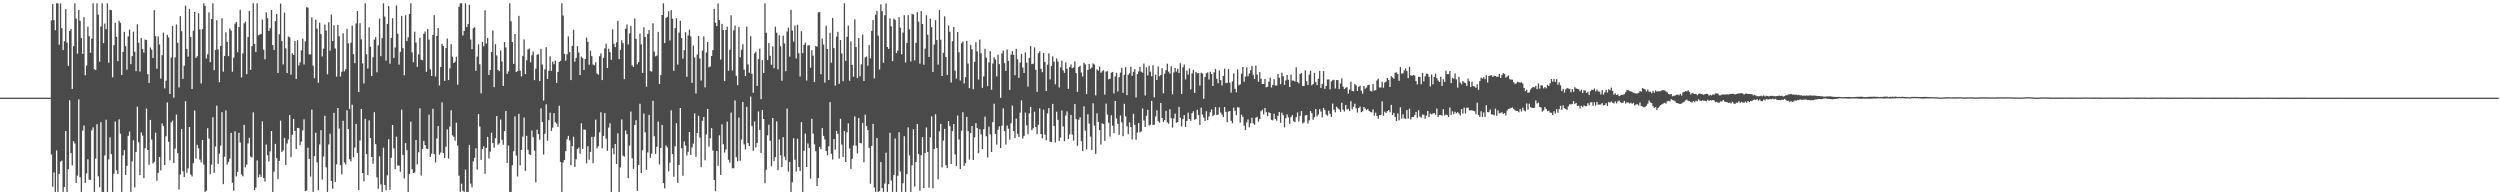 <?xml version="1.0" encoding="UTF-8"?>
<svg xmlns="http://www.w3.org/2000/svg" width="1920" height="150">
  <path d="M0 75.000h1v1.000H0zM1 75.000h1v1.000H1zM2 75.000h1v1.000H2zM3 75.000h1v1.000H3zM4 75.000h1v1.000H4zM5 75.000h1v1.000H5zM6 75.000h1v1.000H6zM7 75.000h1v1.000H7zM8 75.000h1v1.000H8zM9 75.000h1v1.000H9zM10 75.000h1v1.000H10zM11 75.000h1v1.000H11zM12 75.000h1v1.000H12zM13 75.000h1v1.000H13zM14 75.000h1v1.000H14zM15 75.000h1v1.000H15zM16 75.000h1v1.000H16zM17 75.000h1v1.000H17zM18 75.000h1v1.000H18zM19 75.000h1v1.000H19zM20 75.000h1v1.000H20zM21 75.000h1v1.000H21zM22 75.000h1v1.000H22zM23 75.000h1v1.000H23zM24 75.000h1v1.000H24zM25 75.000h1v1.000H25zM26 75.000h1v1.000H26zM27 75.000h1v1.000H27zM28 75.000h1v1.000H28zM29 75.000h1v1.000H29zM30 75.000h1v1.000H30zM31 75.000h1v1.000H31zM32 75.000h1v1.000H32zM33 75.000h1v1.000H33zM34 75.000h1v1.000H34zM35 75.000h1v1.000H35zM36 75.000h1v1.000H36zM37 75.000h1v1.000H37zM38 75.000h1v1.000H38zM39 15.641h1v103.050H39zM40 3.109h1v140.342H40zM41 15.392h1v117.065H41zM42 23.170h1v124.251H42zM43 2.579h1v112.908H43zM44 2.579h1v144.842H44zM45 34.287h1v99.260H45zM46 2.668h1v121.543H46zM47 21.646h1v101.689H47zM48 38.428h1v108.993H48zM49 31.626h1v111.919H49zM50 6.949h1v93.677H50zM51 32.667h1v114.754H51zM52 50.514h1v79.502H52zM53 23.750h1v53.263H53zM54 22.238h1v95.339H54zM55 68.279h1v58.731H55zM56 35.549h1v72.876H56zM57 2.579h1v107.622H57zM58 14.292h1v126.187H58zM59 41.222h1v93.675H59zM60 7.694h1v68.630H60zM61 15.965h1v120.153H61zM62 29.213h1v118.208H62zM63 41.322h1v58.983H63zM64 13.259h1v83.079H64zM65 57.787h1v82.714H65zM66 50.320h1v82.850H66zM67 20.507h1v101.835H67zM68 27.800h1v110.169H68zM69 40.517h1v97.663H69zM70 29.581h1v70.570H70zM71 2.579h1v95.263H71zM72 53.156h1v94.265H72zM73 53.830h1v67.946H73zM74 2.579h1v92.811H74zM75 11.303h1v124.098H75zM76 47.333h1v96.469H76zM77 20.320h1v73.535H77zM78 2.579h1v144.842H78zM79 33.090h1v114.330H79zM80 18.062h1v101.266H80zM81 22.357h1v69.578H81zM82 2.579h1v144.842H82zM83 48.159h1v74.282H83zM84 7.459h1v98.066H84zM85 7.820h1v110.564H85zM86 59.377h1v88.044H86zM87 34.684h1v98.632H87zM88 17.492h1v75.828H88zM89 28.289h1v102.535H89zM90 46.971h1v86.733H90zM91 15.930h1v75.711H91zM92 17.520h1v85.154H92zM93 57.567h1v89.854H93zM94 39.855h1v79.593H94zM95 24.431h1v90.925H95zM96 35.506h1v98.786H96zM97 53.523h1v73.882H97zM98 27.964h1v76.383H98zM99 22.784h1v78.231H99zM100 49.251h1v98.170H100zM101 43.108h1v80.823H101zM102 24.263h1v83.422H102zM103 39.690h1v104.308H103zM104 54.684h1v62.017H104zM105 18.708h1v63.220H105zM106 32.817h1v76.395H106zM107 54.972h1v79.578H107zM108 29.237h1v72.502H108zM109 37.594h1v66.536H109zM110 40.383h1v96.472H110zM111 30.369h1v83.462H111zM112 30.723h1v52.661H112zM113 56.973h1v58.230H113zM114 63.694h1v62.808H114zM115 36.424h1v55.683H115zM116 38.123h1v69.063H116zM117 44.486h1v81.117H117zM118 7.814h1v116.477H118zM119 27.815h1v74.072H119zM120 52.775h1v85.994H120zM121 28.018h1v104.736H121zM122 34.117h1v86.520H122zM123 60.364h1v70.492H123zM124 42.362h1v52.478H124zM125 25.019h1v71.817H125zM126 67.877h1v58.963H126zM127 61.957h1v42.715H127zM128 26.790h1v51.853H128zM129 28.783h1v80.095H129zM130 72.214h1v50.882H130zM131 44.172h1v49.759H131zM132 19.996h1v72.629H132zM133 75.025h1v50.149H133zM134 44.096h1v70.029H134zM135 18.850h1v69.099H135zM136 32.869h1v84.716H136zM137 67.152h1v78.427H137zM138 12.391h1v121.618H138zM139 23.967h1v75.057H139zM140 60.576h1v70.952H140zM141 50.509h1v85.450H141zM142 4.353h1v73.383H142zM143 37.589h1v95.125H143zM144 43.519h1v85.829H144zM145 6.859h1v90.688H145zM146 28.464h1v105.571H146zM147 68.363h1v67.179H147zM148 23.615h1v101.703H148zM149 9.133h1v75.757H149zM150 44.503h1v77.244H150zM151 43.167h1v68.113H151zM152 10.132h1v103.819H152zM153 22.644h1v99.924H153zM154 64.129h1v60.612H154zM155 22.384h1v85.153H155zM156 2.579h1v123.749H156zM157 4.509h1v142.911H157zM158 44.915h1v101.590H158zM159 41.708h1v56.759H159zM160 9.457h1v97.004H160zM161 47.771h1v86.019H161zM162 14.627h1v111.849H162zM163 2.579h1v87.498H163zM164 53.923h1v78.811H164zM165 38.462h1v74.067H165zM166 15.559h1v65.577H166zM167 37.923h1v87.875H167zM168 63.146h1v54.941H168zM169 35.360h1v76.480H169zM170 14.031h1v72.095H170zM171 55.087h1v86.303H171zM172 42.945h1v77.446H172zM173 24.849h1v59.920H173zM174 32.156h1v94.229H174zM175 43.135h1v81.250H175zM176 21.876h1v99.950H176zM177 23.447h1v78.632H177zM178 55.068h1v85.254H178zM179 44.239h1v102.204H179zM180 18.201h1v82.663H180zM181 16.860h1v118.603H181zM182 40.110h1v91.905H182zM183 20.757h1v81.308H183zM184 7.466h1v102.015H184zM185 59.443h1v74.607H185zM186 41.080h1v94.333H186zM187 17.942h1v77.932H187zM188 16.551h1v112.018H188zM189 56.998h1v69.402H189zM190 28.456h1v81.675H190zM191 8.326h1v97.529H191zM192 53.616h1v66.695H192zM193 35.491h1v85.460H193zM194 2.579h1v83.667H194zM195 33.719h1v112.235H195zM196 39.926h1v104.133H196zM197 2.579h1v120.585H197zM198 27.129h1v109.144H198zM199 26.609h1v107.413H199zM200 26.026h1v109.832H200zM201 15.078h1v78.171H201zM202 38.165h1v98.554H202zM203 45.571h1v93.904H203zM204 9.528h1v101.488H204zM205 13.973h1v105.277H205zM206 23.696h1v100.306H206zM207 21.628h1v94.658H207zM208 7.649h1v92.969H208zM209 34.665h1v112.756H209zM210 38.356h1v93.359H210zM211 16.219h1v94.272H211zM212 10.689h1v110.764H212zM213 55.994h1v81.620H213zM214 26.331h1v97.199H214zM215 2.752h1v89.896H215zM216 31.596h1v85.198H216zM217 49.439h1v66.072H217zM218 9.659h1v96.240H218zM219 37.102h1v89.590H219zM220 56.091h1v54.099H220zM221 28.065h1v79.039H221zM222 28.588h1v59.764H222zM223 57.360h1v63.317H223zM224 40.948h1v62.462H224zM225 42.216h1v49.069H225zM226 31.376h1v69.201H226zM227 60.600h1v53.857H227zM228 30.887h1v67.319H228zM229 50.314h1v48.105H229zM230 47.901h1v63.616H230zM231 38.633h1v70.054H231zM232 29.690h1v70.441H232zM233 49.502h1v42.203H233zM234 31.814h1v114.891H234zM235 5.533h1v140.713H235zM236 5.871h1v107.578H236zM237 41.805h1v80.220H237zM238 41.718h1v93.891H238zM239 13.314h1v70.885H239zM240 50.411h1v97.010H240zM241 60.045h1v59.845H241zM242 15.111h1v86.820H242zM243 21.968h1v102.722H243zM244 63.593h1v82.541H244zM245 17.470h1v93.455H245zM246 26.151h1v73.844H246zM247 43.310h1v94.634H247zM248 37.389h1v82.782H248zM249 18.826h1v70.063H249zM250 23.458h1v105.055H250zM251 57.104h1v90.317H251zM252 17.081h1v93.872H252zM253 38.932h1v63.740H253zM254 11.182h1v127.737H254zM255 31.557h1v113.408H255zM256 19.406h1v67.222H256zM257 37.238h1v102.502H257zM258 58.831h1v67.403H258zM259 19.100h1v63.853H259zM260 27.857h1v70.847H260zM261 58.799h1v68.043H261zM262 55.084h1v78.831H262zM263 25.578h1v67.178H263zM264 54.855h1v69.910H264zM265 53.140h1v73.160H265zM266 22.183h1v62.524H266zM267 33.295h1v65.837H267zM268 83.677h1v38.660H268zM269 32.767h1v91.192H269zM270 19.600h1v60.805H270zM271 41.651h1v79.167H271zM272 48.482h1v64.884H272zM273 18.040h1v77.091H273zM274 8.450h1v108.985H274zM275 70.701h1v75.210H275zM276 17.822h1v90.033H276zM277 30.204h1v53.457H277zM278 48.663h1v84.211H278zM279 64.110h1v75.225H279zM280 2.579h1v88.680H280zM281 41.700h1v76.598H281zM282 52.635h1v81.873H282zM283 20.973h1v71.419H283zM284 35.901h1v70.093H284zM285 58.379h1v62.204H285zM286 43.972h1v81.778H286zM287 30.476h1v55.715H287zM288 28.509h1v82.181H288zM289 55.501h1v80.700H289zM290 34.821h1v110.141H290zM291 14.277h1v105.801H291zM292 43.153h1v98.431H292zM293 29.268h1v118.153H293zM294 2.579h1v110.889H294zM295 12.768h1v129.325H295zM296 46.586h1v99.575H296zM297 18.324h1v116.363H297zM298 4.729h1v102.174H298zM299 48.897h1v96.922H299zM300 29.139h1v92.074H300zM301 13.980h1v82.004H301zM302 44.476h1v69.546H302zM303 36.523h1v93.395H303zM304 4.199h1v100.743H304zM305 25.903h1v101.280H305zM306 49.647h1v77.517H306zM307 39.764h1v92.161H307zM308 12.179h1v71.984H308zM309 36.968h1v82.013H309zM310 57.814h1v79.256H310zM311 11.763h1v98.095H311zM312 31.573h1v83.824H312zM313 28.723h1v118.698H313zM314 10.776h1v122.798H314zM315 2.579h1v90.842H315zM316 40.247h1v89.740H316zM317 47.797h1v85.069H317zM318 24.297h1v108.158H318zM319 32.663h1v74.836H319zM320 51.313h1v74.965H320zM321 41.845h1v75.081H321zM322 28.980h1v54.175H322zM323 45.850h1v88.967H323zM324 46.301h1v68.065H324zM325 25.934h1v82.247H325zM326 24.199h1v87.203H326zM327 55.158h1v58.983H327zM328 22.236h1v92.203H328zM329 30.424h1v57.631H329zM330 53.194h1v67.358H330zM331 58.333h1v59.618H331zM332 26.793h1v56.757H332zM333 11.687h1v106.538H333zM334 58.763h1v65.999H334zM335 27.637h1v78.709H335zM336 21.583h1v75.220H336zM337 65.657h1v53.253H337zM338 51.423h1v65.725H338zM339 33.604h1v45.050H339zM340 35.373h1v82.249H340zM341 62.115h1v59.272H341zM342 36.911h1v75.744H342zM343 29.592h1v69.807H343zM344 61.516h1v60.346H344zM345 52.494h1v44.712H345zM346 33.978h1v50.715H346zM347 43.501h1v60.420H347zM348 48.384h1v56.660H348zM349 47.411h1v60.603H349zM350 43.564h1v50.643H350zM351 65.039h1v46.761H351zM352 5.275h1v129.617H352zM353 2.579h1v144.842H353zM354 2.579h1v138.477H354zM355 27.311h1v119.234H355zM356 23.750h1v123.671H356zM357 2.579h1v127.688H357zM358 20.831h1v126.590H358zM359 18.471h1v128.950H359zM360 3.663h1v107.634H360zM361 30.284h1v110.677H361zM362 37.791h1v106.077H362zM363 21.760h1v102.256H363zM364 20.838h1v100.358H364zM365 54.371h1v59.488H365zM366 43.424h1v86.852H366zM367 34.046h1v53.529H367zM368 49.381h1v47.859H368zM369 71.739h1v51.059H369zM370 32.152h1v82.305H370zM371 35.542h1v76.835H371zM372 7.828h1v125.614H372zM373 33.380h1v80.223H373zM374 29.109h1v76.027H374zM375 57.574h1v64.139H375zM376 53.724h1v62.826H376zM377 39.917h1v62.033H377zM378 23.388h1v86.508H378zM379 66.986h1v46.416H379zM380 33.946h1v72.209H380zM381 42.609h1v46.553H381zM382 53.732h1v57.437H382zM383 54.626h1v55.507H383zM384 38.707h1v53.072H384zM385 47.216h1v60.183H385zM386 66.055h1v45.170H386zM387 32.277h1v68.399H387zM388 36.514h1v48.772H388zM389 56.733h1v68.413H389zM390 54.839h1v56.943H390zM391 2.579h1v144.842H391zM392 16.341h1v131.080H392zM393 32.233h1v94.640H393zM394 49.033h1v67.161H394zM395 26.131h1v63.285H395zM396 55.318h1v64.145H396zM397 54.582h1v80.946H397zM398 12.197h1v75.238H398zM399 54.280h1v72.730H399zM400 58.665h1v56.508H400zM401 43.091h1v61.808H401zM402 30.313h1v59.929H402zM403 56.903h1v74.257H403zM404 46.285h1v58.066H404zM405 38.005h1v76.990H405zM406 37.268h1v81.257H406zM407 47.895h1v71.205H407zM408 42.454h1v57.744H408zM409 39.560h1v65.863H409zM410 61.538h1v54.182H410zM411 52.759h1v87.307H411zM412 41.983h1v57.599H412zM413 41.617h1v61.348H413zM414 62.209h1v45.098H414zM415 37.473h1v45.704H415zM416 49.588h1v44.048H416zM417 77.173h1v41.482H417zM418 53.315h1v49.406H418zM419 36.267h1v43.881H419zM420 60.658h1v47.435H420zM421 54.336h1v38.000H421zM422 43.265h1v43.254H422zM423 54.438h1v46.082H423zM424 47.308h1v50.713H424zM425 49.371h1v37.514H425zM426 46.658h1v47.226H426zM427 63.716h1v31.146H427zM428 55.245h1v42.120H428zM429 47.626h1v33.582H429zM430 46.764h1v77.695H430zM431 2.579h1v144.842H431zM432 11.918h1v112.861H432zM433 41.377h1v81.555H433zM434 46.587h1v69.513H434zM435 41.677h1v65.251H435zM436 27.937h1v76.389H436zM437 40.033h1v67.851H437zM438 61.466h1v65.413H438zM439 35.213h1v77.003H439zM440 22.847h1v82.179H440zM441 47.397h1v80.832H441zM442 44.398h1v77.881H442zM443 35.406h1v79.086H443zM444 40.306h1v72.969H444zM445 57.674h1v60.389H445zM446 43.468h1v51.226H446zM447 44.681h1v69.669H447zM448 53.769h1v45.660H448zM449 45.320h1v54.302H449zM450 28.933h1v96.430H450zM451 32.107h1v80.192H451zM452 49.735h1v72.824H452zM453 38.908h1v77.753H453zM454 43.185h1v61.945H454zM455 49.591h1v75.795H455zM456 50.286h1v54.665H456zM457 47.883h1v44.032H457zM458 56.388h1v57.594H458zM459 57.371h1v54.951H459zM460 43.210h1v58.457H460zM461 41.026h1v45.182H461zM462 61.502h1v52.354H462zM463 44.374h1v59.981H463zM464 37.182h1v49.708H464zM465 33.483h1v72.968H465zM466 52.273h1v63.543H466zM467 37.392h1v60.631H467zM468 39.989h1v54.665H468zM469 45.940h1v101.481H469zM470 22.585h1v91.222H470zM471 33.594h1v84.928H471zM472 36.212h1v74.357H472zM473 32.498h1v93.444H473zM474 16.017h1v86.406H474zM475 45.361h1v102.060H475zM476 38.279h1v90.284H476zM477 30.949h1v60.779H477zM478 33.202h1v86.367H478zM479 60.792h1v59.564H479zM480 22.145h1v78.048H480zM481 18.798h1v84.193H481zM482 34.161h1v102.698H482zM483 25.653h1v86.160H483zM484 19.837h1v65.888H484zM485 50.223h1v71.344H485zM486 51.477h1v78.265H486zM487 14.161h1v81.847H487zM488 29.787h1v62.507H488zM489 49.394h1v97.217H489zM490 47.630h1v79.138H490zM491 25.793h1v53.870H491zM492 34.078h1v98.880H492zM493 56.036h1v59.298H493zM494 20.970h1v66.244H494zM495 28.343h1v73.286H495zM496 66.593h1v63.874H496zM497 26.076h1v90.979H497zM498 23.036h1v65.184H498zM499 54.642h1v66.479H499zM500 55.011h1v62.901H500zM501 17.869h1v59.564H501zM502 39.569h1v65.089H502zM503 43.242h1v75.086H503zM504 42.682h1v69.993H504zM505 24.469h1v68.844H505zM506 64.474h1v61.842H506zM507 57.631h1v55.990H507zM508 11.536h1v84.420H508zM509 2.579h1v138.023H509zM510 33.099h1v111.594H510zM511 13.748h1v97.963H511zM512 12.943h1v100.304H512zM513 8.582h1v123.042H513zM514 31.081h1v93.859H514zM515 7.833h1v76.910H515zM516 14.366h1v103.939H516zM517 54.395h1v81.406H517zM518 21.628h1v90.728H518zM519 13.993h1v80.556H519zM520 49.613h1v90.756H520zM521 25.038h1v101.722H521zM522 16.011h1v66.934H522zM523 29.160h1v84.723H523zM524 45.036h1v89.896H524zM525 38.573h1v70.038H525zM526 24.705h1v87.115H526zM527 59.004h1v60.393H527zM528 27.219h1v89.355H528zM529 22.732h1v78.622H529zM530 27.906h1v91.156H530zM531 63.622h1v49.632H531zM532 35.067h1v75.231H532zM533 44.150h1v42.928H533zM534 71.842h1v48.590H534zM535 41.879h1v60.339H535zM536 27.628h1v61.300H536zM537 44.949h1v60.761H537zM538 61.876h1v66.490H538zM539 38.794h1v54.004H539zM540 27.965h1v61.830H540zM541 67.047h1v56.030H541zM542 40.257h1v63.004H542zM543 32.262h1v51.420H543zM544 51.651h1v61.001H544zM545 51.031h1v55.182H545zM546 43.024h1v55.414H546zM547 38.511h1v77.133H547zM548 6.781h1v131.416H548zM549 17.462h1v129.383H549zM550 20.089h1v95.875H550zM551 2.648h1v124.682H551zM552 15.436h1v88.490H552zM553 45.757h1v88.600H553zM554 18.323h1v77.172H554zM555 23.020h1v87.721H555zM556 62.323h1v54.869H556zM557 22.998h1v91.771H557zM558 20.496h1v72.917H558zM559 54.377h1v68.355H559zM560 38.178h1v86.715H560zM561 11.723h1v74.730H561zM562 54.119h1v75.154H562zM563 23.363h1v105.854H563zM564 19.676h1v57.428H564zM565 58.190h1v62.530H565zM566 65.361h1v58.552H566zM567 20.802h1v69.526H567zM568 44.040h1v79.452H568zM569 38.189h1v69.054H569zM570 34.016h1v44.307H570zM571 53.568h1v57.308H571zM572 58.435h1v56.288H572zM573 20.433h1v61.580H573zM574 49.448h1v60.443H574zM575 55.874h1v56.272H575zM576 27.791h1v46.394H576zM577 56.694h1v40.189H577zM578 71.198h1v44.613H578zM579 41.014h1v52.304H579zM580 39.704h1v73.561H580zM581 65.986h1v43.794H581zM582 45.402h1v40.217H582zM583 37.392h1v62.325H583zM584 76.127h1v41.416H584zM585 46.248h1v38.300H585zM586 56.038h1v35.376H586zM587 2.579h1v138.107H587zM588 25.139h1v105.209H588zM589 46.082h1v57.857H589zM590 32.968h1v62.756H590zM591 42.840h1v65.315H591zM592 49.766h1v77.903H592zM593 35.693h1v54.954H593zM594 52.306h1v71.530H594zM595 20.503h1v100.157H595zM596 25.075h1v68.137H596zM597 53.261h1v77.446H597zM598 27.163h1v79.888H598zM599 35.520h1v83.698H599zM600 62.015h1v66.400H600zM601 27.426h1v77.889H601zM602 33.374h1v86.905H602zM603 54.754h1v68.342H603zM604 24.215h1v59.141H604zM605 21.195h1v110.670H605zM606 43.463h1v80.890H606zM607 7.522h1v139.899H607zM608 23.527h1v116.453H608zM609 31.980h1v74.205H609zM610 19.595h1v103.087H610zM611 44.876h1v86.965H611zM612 18.937h1v87.543H612zM613 40.929h1v87.383H613zM614 58.778h1v72.537H614zM615 23.896h1v69.885H615zM616 40.840h1v106.581H616zM617 34.459h1v81.345H617zM618 32.706h1v69.893H618zM619 61.861h1v66.409H619zM620 34.962h1v75.280H620zM621 34.714h1v79.014H621zM622 52.043h1v85.108H622zM623 38.534h1v52.689H623zM624 42.736h1v59.895H624zM625 63.040h1v47.838H625zM626 35.321h1v80.795H626zM627 35.827h1v107.026H627zM628 9.470h1v127.359H628zM629 9.265h1v103.590H629zM630 57.032h1v57.566H630zM631 29.593h1v68.742H631zM632 34.248h1v70.087H632zM633 63.434h1v43.718H633zM634 19.723h1v96.309H634zM635 37.616h1v81.603H635zM636 61.421h1v51.033H636zM637 25.120h1v53.327H637zM638 48.126h1v69.973H638zM639 13.701h1v108.804H639zM640 36.958h1v69.796H640zM641 65.751h1v49.197H641zM642 28.146h1v72.393H642zM643 24.440h1v78.310H643zM644 64.367h1v57.389H644zM645 30.680h1v60.576H645zM646 41.079h1v69.995H646zM647 62.337h1v58.244H647zM648 2.579h1v97.959H648zM649 46.721h1v77.690H649zM650 28.255h1v73.298H650zM651 19.652h1v75.114H651zM652 61.995h1v52.007H652zM653 31.813h1v97.934H653zM654 49.781h1v72.054H654zM655 58.933h1v52.823H655zM656 14.891h1v74.479H656zM657 36.135h1v75.791H657zM658 59.954h1v57.906H658zM659 29.161h1v61.503H659zM660 58.560h1v51.327H660zM661 49.392h1v60.698H661zM662 26.518h1v67.823H662zM663 62.202h1v62.392H663zM664 44.155h1v43.910H664zM665 43.383h1v53.351H665zM666 50.443h1v49.456H666zM667 34.679h1v78.912H667zM668 44.820h1v96.283H668zM669 23.718h1v88.350H669zM670 15.364h1v79.749H670zM671 60.199h1v83.826H671zM672 11.382h1v136.039H672zM673 8.324h1v97.615H673zM674 27.414h1v120.007H674zM675 53.421h1v93.359H675zM676 3.378h1v120.991H676zM677 8.607h1v135.862H677zM678 48.197h1v99.224H678zM679 11.798h1v129.188H679zM680 2.682h1v114.569H680zM681 36.107h1v111.314H681zM682 37.532h1v103.878H682zM683 14.095h1v87.889H683zM684 20.231h1v118.411H684zM685 46.937h1v100.484H685zM686 14.274h1v120.182H686zM687 15.247h1v91.090H687zM688 40.784h1v106.637H688zM689 38.894h1v96.134H689zM690 13.189h1v88.394H690zM691 21.302h1v110.445H691zM692 41.705h1v105.716H692zM693 25.029h1v115.708H693zM694 11.676h1v92.916H694zM695 48.036h1v99.385H695zM696 33.047h1v100.697H696zM697 11.643h1v86.141H697zM698 22.519h1v96.865H698zM699 47.186h1v100.235H699zM700 10.607h1v116.363H700zM701 11.099h1v88.080H701zM702 46.381h1v96.942H702zM703 32.917h1v91.472H703zM704 9.361h1v85.914H704zM705 16.647h1v101.551H705zM706 48.904h1v97.579H706zM707 8.509h1v110.703H707zM708 18.415h1v86.875H708zM709 49.716h1v94.636H709zM710 37.308h1v80.235H710zM711 11.713h1v86.163H711zM712 26.686h1v90.056H712zM713 43.729h1v100.413H713zM714 14.212h1v91.274H714zM715 20.871h1v68.485H715zM716 55.266h1v89.357H716zM717 34.210h1v80.186H717zM718 15.442h1v72.310H718zM719 30.749h1v82.916H719zM720 49.600h1v88.116H720zM721 7.723h1v93.119H721zM722 30.492h1v64.613H722zM723 58.362h1v70.264H723zM724 40.554h1v67.376H724zM725 12.558h1v86.377H725zM726 43.708h1v83.156H726zM727 57.557h1v71.572H727zM728 19.534h1v73.407H728zM729 24.373h1v72.588H729zM730 63.409h1v62.553H730zM731 31.639h1v69.077H731zM732 20.779h1v74.504H732zM733 54.204h1v64.358H733zM734 60.358h1v67.135H734zM735 24.591h1v64.121H735zM736 40.136h1v67.002H736zM737 61.816h1v67.993H737zM738 33.212h1v67.139H738zM739 31.889h1v54.281H739zM740 64.119h1v63.199H740zM741 59.214h1v66.058H741zM742 31.318h1v58.450H742zM743 48.808h1v51.945H743zM744 67.667h1v54.927H744zM745 34.407h1v67.843H745zM746 37.849h1v58.922H746zM747 68.549h1v54.353H747zM748 47.514h1v57.993H748zM749 32.404h1v62.227H749zM750 39.538h1v58.758H750zM751 61.091h1v56.561H751zM752 30.393h1v68.816H752zM753 40.833h1v62.403H753zM754 67.409h1v47.006H754zM755 58.670h1v40.572H755zM756 37.504h1v52.061H756zM757 44.364h1v60.291H757zM758 66.216h1v54.740H758zM759 47.980h1v49.306H759zM760 39.300h1v63.798H760zM761 68.905h1v47.830H761zM762 48.792h1v45.014H762zM763 43.911h1v35.774H763zM764 45.681h1v57.240H764zM765 58.692h1v52.397H765zM766 41.917h1v57.736H766zM767 49.258h1v47.820H767zM768 75.124h1v38.602H768zM769 41.034h1v55.544H769zM770 38.937h1v44.253H770zM771 48.469h1v52.253H771zM772 54.436h1v56.632H772zM773 38.002h1v58.358H773zM774 46.753h1v52.065H774zM775 69.020h1v38.226H775zM776 42.068h1v52.638H776zM777 39.261h1v41.835H777zM778 42.065h1v58.584H778zM779 57.741h1v48.363H779zM780 37.552h1v53.545H780zM781 45.525h1v57.223H781zM782 59.825h1v45.365H782zM783 48.085h1v38.438H783zM784 41.434h1v35.663H784zM785 51.887h1v54.513H785zM786 56.087h1v48.260H786zM787 40.261h1v46.204H787zM788 48.059h1v48.225H788zM789 66.521h1v36.558H789zM790 44.456h1v42.606H790zM791 35.376h1v46.748H791zM792 49.272h1v50.770H792zM793 48.909h1v49.580H793zM794 36.443h1v49.333H794zM795 53.582h1v44.077H795zM796 70.501h1v32.575H796zM797 40.889h1v54.884H797zM798 39.377h1v43.833H798zM799 52.819h1v50.096H799zM800 55.471h1v50.832H800zM801 40.648h1v43.557H801zM802 47.507h1v55.952H802zM803 69.863h1v37.856H803zM804 49.643h1v37.431H804zM805 41.010h1v42.018H805zM806 60.980h1v47.884H806zM807 50.617h1v58.434H807zM808 43.264h1v36.505H808zM809 47.350h1v49.378H809zM810 64.707h1v44.739H810zM811 44.902h1v40.917H811zM812 47.287h1v44.726H812zM813 67.252h1v40.952H813zM814 51.701h1v53.996H814zM815 46.527h1v38.331H815zM816 53.993h1v43.088H816zM817 55.894h1v52.621H817zM818 47.846h1v40.853H818zM819 52.813h1v32.721H819zM820 68.204h1v38.595H820zM821 51.486h1v51.676H821zM822 49.441h1v38.832H822zM823 52.390h1v50.994H823zM824 51.772h1v56.261H824zM825 47.199h1v32.703H825zM826 56.165h1v35.337H826zM827 70.560h1v41.410H827zM828 51.509h1v40.458H828zM829 50.534h1v39.527H829zM830 55.686h1v52.753H830zM831 58.744h1v57.274H831zM832 48.148h1v33.502H832zM833 49.525h1v50.812H833zM834 72.229h1v42.487H834zM835 53.756h1v33.998H835zM836 49.097h1v45.813H836zM837 52.790h1v52.129H837zM838 51.807h1v63.448H838zM839 48.686h1v30.609H839zM840 49.586h1v46.800H840zM841 73.278h1v44.863H841zM842 53.238h1v33.816H842zM843 54.262h1v39.381H843zM844 51.082h1v48.859H844zM845 55.870h1v55.183H845zM846 54.761h1v39.924H846zM847 53.922h1v41.373H847zM848 72.662h1v35.505H848zM849 55.036h1v24.576H849zM850 54.687h1v33.327H850zM851 60.935h1v33.394H851zM852 60.456h1v44.465H852zM853 55.741h1v32.806H853zM854 55.267h1v41.224H854zM855 71.746h1v30.489H855zM856 58.726h1v18.831H856zM857 55.956h1v35.041H857zM858 70.237h1v24.886H858zM859 59.240h1v44.300H859zM860 55.765h1v32.938H860zM861 52.024h1v41.971H861zM862 71.295h1v33.283H862zM863 57.415h1v22.314H863zM864 51.600h1v37.732H864zM865 73.045h1v23.934H865zM866 57.394h1v45.693H866zM867 56.244h1v37.736H867zM868 51.235h1v46.349H868zM869 58.251h1v48.867H869zM870 55.170h1v32.239H870zM871 53.082h1v42.885H871zM872 74.859h1v32.453H872zM873 56.892h1v44.899H873zM874 54.823h1v39.623H874zM875 51.384h1v50.277H875zM876 55.085h1v45.753H876zM877 55.785h1v27.503H877zM878 48.796h1v43.659H878zM879 73.375h1v24.157H879zM880 51.733h1v37.194H880zM881 57.881h1v26.459H881zM882 50.510h1v45.841H882zM883 55.099h1v40.703H883zM884 58.578h1v18.934H884zM885 50.116h1v45.809H885zM886 74.720h1v21.079H886zM887 57.299h1v32.180H887zM888 61.417h1v23.333H888zM889 51.064h1v42.015H889zM890 58.581h1v35.572H890zM891 57.548h1v21.511H891zM892 52.303h1v38.308H892zM893 71.616h1v22.096H893zM894 56.538h1v35.741H894zM895 53.849h1v31.255H895zM896 48.941h1v45.061H896zM897 55.051h1v39.902H897zM898 56.545h1v27.314H898zM899 50.845h1v39.908H899zM900 72.386h1v25.614H900zM901 55.581h1v35.405H901zM902 52.109h1v35.208H902zM903 55.038h1v39.284H903zM904 52.822h1v40.865H904zM905 56.097h1v25.955H905zM906 48.591h1v41.852H906zM907 72.229h1v24.881H907zM908 51.697h1v39.813H908zM909 49.514h1v38.894H909zM910 61.040h1v36.473H910zM911 54.212h1v38.707H911zM912 57.318h1v29.260H912zM913 52.492h1v38.948H913zM914 68.604h1v24.220H914zM915 56.367h1v30.624H915zM916 53.659h1v31.781H916zM917 71.362h1v20.558H917zM918 55.259h1v36.113H918zM919 56.374h1v27.904H919zM920 56.015h1v32.339H920zM921 65.690h1v30.277H921zM922 55.851h1v26.836H922zM923 56.499h1v31.491H923zM924 75.805h1v14.492H924zM925 59.068h1v33.785H925zM926 56.280h1v29.177H926zM927 55.584h1v36.719H927zM928 61.096h1v28.293H928zM929 55.052h1v31.146H929zM930 56.864h1v27.196H930zM931 66.000h1v23.182H931zM932 55.559h1v32.646H932zM933 52.911h1v29.329H933zM934 60.511h1v27.898H934zM935 63.879h1v24.085H935zM936 54.085h1v28.347H936zM937 61.511h1v24.906H937zM938 65.654h1v22.406H938zM939 58.352h1v31.619H939zM940 52.758h1v29.418H940zM941 63.818h1v22.109H941zM942 63.581h1v30.250H942zM943 53.006h1v32.704H943zM944 63.503h1v21.751H944zM945 71.118h1v21.664H945zM946 62.448h1v32.233H946zM947 56.348h1v26.279H947zM948 68.223h1v16.937H948zM949 70.921h1v17.672H949zM950 53.319h1v29.064H950zM951 65.501h1v17.031H951zM952 64.792h1v29.365H952zM953 56.634h1v31.507H953zM954 51.445h1v38.271H954zM955 62.729h1v33.807H955zM956 58.813h1v41.107H956zM957 51.823h1v42.144H957zM958 58.574h1v33.159H958zM959 56.476h1v41.293H959zM960 53.950h1v40.737H960zM961 50.608h1v39.796H961zM962 57.426h1v37.346H962zM963 60.672h1v35.124H963zM964 50.365h1v40.059H964zM965 57.272h1v32.424H965zM966 62.749h1v30.671H966zM967 55.353h1v36.070H967zM968 60.445h1v24.949H968zM969 64.497h1v19.783H969zM970 64.504h1v23.450H970zM971 60.687h1v22.239H971zM972 67.064h1v19.148H972zM973 66.632h1v22.546H973zM974 62.699h1v23.580H974zM975 59.627h1v27.159H975zM976 67.194h1v24.813H976zM977 65.255h1v27.216H977zM978 60.794h1v26.576H978zM979 65.685h1v25.627H979zM980 65.645h1v27.067H980zM981 56.794h1v32.195H981zM982 59.712h1v26.283H982zM983 64.724h1v29.635H983zM984 55.798h1v30.722H984zM985 58.558h1v29.848H985zM986 65.166h1v32.657H986zM987 61.722h1v29.116H987zM988 57.532h1v30.306H988zM989 61.259h1v28.895H989zM990 66.872h1v28.305H990zM991 57.349h1v32.614H991zM992 61.897h1v26.554H992zM993 61.863h1v31.203H993zM994 62.642h1v31.161H994zM995 51.735h1v38.267H995zM996 62.907h1v23.456H996zM997 64.025h1v29.331H997zM998 56.888h1v32.046H998zM999 56.007h1v29.303H999zM1000 65.928h1v28.824H1000zM1001 66.087h1v27.987H1001zM1002 53.994h1v34.660H1002zM1003 62.429h1v25.911H1003zM1004 65.318h1v29.662H1004zM1005 57.311h1v35.174H1005zM1006 54.285h1v30.978H1006zM1007 65.559h1v21.395H1007zM1008 64.506h1v27.499H1008zM1009 55.893h1v34.086H1009zM1010 63.079h1v20.634H1010zM1011 65.368h1v24.020H1011zM1012 60.484h1v27.521H1012zM1013 54.470h1v29.348H1013zM1014 67.544h1v18.187H1014zM1015 64.411h1v25.809H1015zM1016 54.582h1v28.378H1016zM1017 68.323h1v16.225H1017zM1018 66.040h1v21.879H1018zM1019 61.052h1v27.783H1019zM1020 60.994h1v23.980H1020zM1021 68.643h1v18.795H1021zM1022 62.489h1v27.316H1022zM1023 61.611h1v17.948H1023zM1024 61.310h1v22.960H1024zM1025 67.929h1v18.365H1025zM1026 61.551h1v20.415H1026zM1027 61.452h1v21.704H1027zM1028 68.399h1v15.687H1028zM1029 64.113h1v21.741H1029zM1030 60.202h1v18.714H1030zM1031 66.555h1v17.666H1031zM1032 68.387h1v17.308H1032zM1033 67.345h1v13.233H1033zM1034 66.974h1v17.089H1034zM1035 71.917h1v11.661H1035zM1036 68.727h1v16.572H1036zM1037 62.697h1v15.006H1037zM1038 69.846h1v14.046H1038zM1039 70.101h1v11.962H1039zM1040 64.428h1v15.215H1040zM1041 65.677h1v17.482H1041zM1042 69.889h1v16.528H1042zM1043 66.775h1v16.177H1043zM1044 65.821h1v15.975H1044zM1045 69.649h1v16.509H1045zM1046 71.913h1v13.591H1046zM1047 66.015h1v16.138H1047zM1048 68.166h1v15.248H1048zM1049 67.179h1v17.361H1049zM1050 65.450h1v18.201H1050zM1051 65.031h1v20.229H1051zM1052 69.770h1v16.153H1052zM1053 70.229h1v16.080H1053zM1054 64.554h1v19.473H1054zM1055 69.586h1v19.183H1055zM1056 69.240h1v17.238H1056zM1057 61.821h1v27.293H1057zM1058 60.388h1v30.814H1058zM1059 67.150h1v21.276H1059zM1060 67.250h1v21.180H1060zM1061 62.648h1v15.178H1061zM1062 67.354h1v21.595H1062zM1063 63.386h1v22.437H1063zM1064 62.672h1v24.070H1064zM1065 59.876h1v25.529H1065zM1066 61.432h1v23.103H1066zM1067 66.753h1v19.349H1067zM1068 58.501h1v22.043H1068zM1069 59.474h1v28.954H1069zM1070 60.493h1v26.213H1070zM1071 55.756h1v34.091H1071zM1072 55.604h1v37.322H1072zM1073 56.870h1v30.289H1073zM1074 62.051h1v30.362H1074zM1075 51.450h1v30.966H1075zM1076 56.457h1v34.581H1076zM1077 56.325h1v31.497H1077zM1078 54.109h1v36.825H1078zM1079 52.549h1v38.718H1079zM1080 54.635h1v29.918H1080zM1081 60.001h1v31.061H1081zM1082 51.357h1v32.113H1082zM1083 57.925h1v33.810H1083zM1084 58.159h1v31.736H1084zM1085 57.551h1v32.236H1085zM1086 58.042h1v30.421H1086zM1087 62.331h1v23.658H1087zM1088 64.840h1v25.516H1088zM1089 59.057h1v25.578H1089zM1090 59.048h1v30.545H1090zM1091 64.646h1v25.748H1091zM1092 55.954h1v32.057H1092zM1093 62.497h1v25.626H1093zM1094 58.609h1v32.602H1094zM1095 56.587h1v32.154H1095zM1096 56.752h1v28.511H1096zM1097 59.021h1v30.897H1097zM1098 66.418h1v20.822H1098zM1099 57.230h1v30.628H1099zM1100 64.706h1v22.525H1100zM1101 59.077h1v27.779H1101zM1102 56.515h1v31.638H1102zM1103 60.010h1v23.322H1103zM1104 61.819h1v28.032H1104zM1105 62.984h1v25.376H1105zM1106 58.922h1v29.340H1106zM1107 66.005h1v22.895H1107zM1108 60.891h1v22.919H1108zM1109 62.888h1v25.866H1109zM1110 54.241h1v33.746H1110zM1111 56.954h1v31.450H1111zM1112 56.953h1v32.963H1112zM1113 54.462h1v28.071H1113zM1114 63.778h1v24.472H1114zM1115 59.842h1v25.682H1115zM1116 60.445h1v27.306H1116zM1117 56.429h1v29.384H1117zM1118 61.051h1v26.012H1118zM1119 67.326h1v18.821H1119zM1120 59.003h1v28.226H1120zM1121 63.367h1v25.263H1121zM1122 64.708h1v19.066H1122zM1123 62.281h1v25.005H1123zM1124 63.343h1v19.305H1124zM1125 63.865h1v23.347H1125zM1126 65.968h1v16.798H1126zM1127 60.293h1v22.332H1127zM1128 62.393h1v22.430H1128zM1129 66.883h1v17.822H1129zM1130 62.745h1v22.034H1130zM1131 66.077h1v19.008H1131zM1132 66.391h1v19.048H1132zM1133 67.440h1v20.260H1133zM1134 64.829h1v13.994H1134zM1135 68.996h1v19.340H1135zM1136 62.287h1v27.639H1136zM1137 59.575h1v25.949H1137zM1138 60.369h1v29.407H1138zM1139 59.204h1v27.191H1139zM1140 60.752h1v29.015H1140zM1141 57.801h1v22.996H1141zM1142 63.396h1v22.661H1142zM1143 58.299h1v27.910H1143zM1144 57.999h1v26.170H1144zM1145 57.778h1v30.060H1145zM1146 59.107h1v28.874H1146zM1147 58.127h1v30.427H1147zM1148 58.382h1v25.081H1148zM1149 59.017h1v29.933H1149zM1150 58.858h1v25.930H1150zM1151 56.708h1v30.397H1151zM1152 59.929h1v26.814H1152zM1153 57.655h1v28.511H1153zM1154 56.218h1v31.299H1154zM1155 56.792h1v30.113H1155zM1156 59.595h1v28.991H1156zM1157 58.797h1v26.111H1157zM1158 57.906h1v25.768H1158zM1159 60.800h1v22.535H1159zM1160 61.132h1v21.776H1160zM1161 61.165h1v21.365H1161zM1162 63.157h1v20.335H1162zM1163 64.449h1v20.234H1163zM1164 64.028h1v21.194H1164zM1165 62.759h1v22.458H1165zM1166 63.169h1v23.080H1166zM1167 63.518h1v20.306H1167zM1168 63.065h1v22.577H1168zM1169 64.244h1v18.452H1169zM1170 67.515h1v17.282H1170zM1171 69.991h1v15.548H1171zM1172 68.935h1v10.501H1172zM1173 71.219h1v12.945H1173zM1174 70.941h1v8.735H1174zM1175 68.678h1v13.595H1175zM1176 67.448h1v15.335H1176zM1177 66.777h1v16.157H1177zM1178 67.088h1v15.659H1178zM1179 66.014h1v11.131H1179zM1180 68.497h1v10.953H1180zM1181 64.112h1v14.703H1181zM1182 68.024h1v14.029H1182zM1183 65.431h1v17.104H1183zM1184 65.688h1v19.994H1184zM1185 67.899h1v16.962H1185zM1186 66.847h1v15.454H1186zM1187 67.836h1v15.898H1187zM1188 65.161h1v20.219H1188zM1189 66.066h1v18.904H1189zM1190 63.999h1v22.463H1190zM1191 60.660h1v25.967H1191zM1192 62.671h1v25.670H1192zM1193 60.626h1v24.901H1193zM1194 62.949h1v24.260H1194zM1195 60.710h1v23.112H1195zM1196 65.052h1v21.537H1196zM1197 63.252h1v20.558H1197zM1198 65.489h1v15.758H1198zM1199 69.949h1v14.374H1199zM1200 68.205h1v12.703H1200zM1201 71.095h1v12.007H1201zM1202 68.642h1v15.076H1202zM1203 67.530h1v16.866H1203zM1204 67.968h1v13.728H1204zM1205 68.181h1v11.883H1205zM1206 70.933h1v9.325H1206zM1207 68.386h1v11.399H1207zM1208 70.544h1v7.083H1208zM1209 66.979h1v12.847H1209zM1210 67.966h1v11.139H1210zM1211 68.244h1v13.160H1211zM1212 68.563h1v12.636H1212zM1213 70.129h1v13.102H1213zM1214 68.877h1v12.377H1214zM1215 71.498h1v10.866H1215zM1216 69.308h1v11.668H1216zM1217 69.524h1v11.985H1217zM1218 71.393h1v10.177H1218zM1219 70.471h1v8.769H1219zM1220 72.893h1v7.946H1220zM1221 69.971h1v8.697H1221zM1222 68.828h1v9.643H1222zM1223 69.126h1v12.181H1223zM1224 67.919h1v10.626H1224zM1225 70.186h1v10.967H1225zM1226 68.818h1v9.456H1226zM1227 70.198h1v10.231H1227zM1228 70.361h1v9.889H1228zM1229 72.559h1v7.727H1229zM1230 69.152h1v10.008H1230zM1231 72.669h1v8.414H1231zM1232 70.972h1v9.742H1232zM1233 68.911h1v10.332H1233zM1234 71.083h1v10.387H1234zM1235 68.570h1v9.696H1235zM1236 69.262h1v9.565H1236zM1237 67.296h1v10.624H1237zM1238 69.816h1v9.029H1238zM1239 72.703h1v6.765H1239zM1240 71.678h1v6.197H1240zM1241 72.980h1v6.458H1241zM1242 72.497h1v5.394H1242zM1243 73.809h1v3.377H1243zM1244 73.242h1v5.199H1244zM1245 72.847h1v6.289H1245zM1246 72.750h1v6.122H1246zM1247 72.365h1v5.111H1247zM1248 70.843h1v8.653H1248zM1249 69.245h1v9.396H1249zM1250 69.292h1v9.440H1250zM1251 69.916h1v9.611H1251zM1252 70.129h1v8.767H1252zM1253 70.727h1v8.965H1253zM1254 71.296h1v7.657H1254zM1255 71.566h1v9.470H1255zM1256 71.714h1v8.521H1256zM1257 71.820h1v8.268H1257zM1258 71.291h1v9.750H1258zM1259 69.892h1v8.852H1259zM1260 70.408h1v11.161H1260zM1261 67.612h1v14.133H1261zM1262 68.236h1v14.281H1262zM1263 68.647h1v13.437H1263zM1264 70.266h1v10.928H1264zM1265 68.792h1v10.814H1265zM1266 70.329h1v6.847H1266zM1267 70.449h1v8.200H1267zM1268 71.598h1v7.620H1268zM1269 69.757h1v11.842H1269zM1270 71.144h1v11.753H1270zM1271 69.350h1v12.818H1271zM1272 70.411h1v14.142H1272zM1273 69.990h1v12.843H1273zM1274 70.165h1v11.641H1274zM1275 69.995h1v10.750H1275zM1276 69.211h1v10.805H1276zM1277 69.254h1v10.213H1277zM1278 69.440h1v9.508H1278zM1279 70.200h1v9.412H1279zM1280 70.987h1v6.843H1280zM1281 72.247h1v5.165H1281zM1282 72.569h1v5.320H1282zM1283 72.136h1v4.003H1283zM1284 73.962h1v2.921H1284zM1285 73.532h1v3.625H1285zM1286 73.396h1v4.362H1286zM1287 72.818h1v6.210H1287zM1288 72.661h1v6.540H1288zM1289 73.174h1v6.534H1289zM1290 72.112h1v7.715H1290zM1291 73.360h1v6.103H1291zM1292 71.007h1v7.713H1292zM1293 70.598h1v7.589H1293zM1294 69.917h1v7.189H1294zM1295 70.200h1v6.246H1295zM1296 69.341h1v8.117H1296zM1297 70.566h1v7.130H1297zM1298 72.547h1v5.713H1298zM1299 71.480h1v7.297H1299zM1300 71.799h1v5.710H1300zM1301 72.199h1v6.363H1301zM1302 72.091h1v5.229H1302zM1303 73.077h1v4.750H1303zM1304 72.053h1v4.231H1304zM1305 71.857h1v5.417H1305zM1306 72.173h1v5.453H1306zM1307 72.431h1v4.565H1307zM1308 72.777h1v4.581H1308zM1309 72.268h1v5.210H1309zM1310 72.000h1v5.792H1310zM1311 72.201h1v4.441H1311zM1312 73.345h1v4.145H1312zM1313 72.845h1v4.112H1313zM1314 73.343h1v3.864H1314zM1315 72.400h1v4.415H1315zM1316 72.719h1v4.507H1316zM1317 71.672h1v6.762H1317zM1318 71.799h1v6.388H1318zM1319 71.927h1v6.957H1319zM1320 73.226h1v5.503H1320zM1321 73.231h1v4.653H1321zM1322 72.563h1v5.362H1322zM1323 72.618h1v4.178H1323zM1324 72.564h1v5.440H1324zM1325 72.604h1v5.736H1325zM1326 72.408h1v6.063H1326zM1327 72.600h1v6.566H1327zM1328 72.110h1v6.636H1328zM1329 72.231h1v7.205H1329zM1330 71.961h1v6.241H1330zM1331 72.067h1v7.350H1331zM1332 72.548h1v7.382H1332zM1333 72.194h1v6.665H1333zM1334 71.912h1v6.963H1334zM1335 71.715h1v5.984H1335zM1336 71.659h1v7.401H1336zM1337 71.533h1v6.587H1337zM1338 71.872h1v6.894H1338zM1339 72.632h1v6.246H1339zM1340 71.844h1v6.207H1340zM1341 71.946h1v6.963H1341zM1342 72.093h1v5.497H1342zM1343 72.203h1v6.119H1343zM1344 72.332h1v5.204H1344zM1345 72.298h1v5.409H1345zM1346 73.263h1v3.495H1346zM1347 72.916h1v3.476H1347zM1348 73.446h1v3.278H1348zM1349 73.954h1v2.215H1349zM1350 73.889h1v3.423H1350zM1351 73.822h1v2.602H1351zM1352 73.397h1v4.252H1352zM1353 73.928h1v3.718H1353zM1354 73.284h1v3.213H1354zM1355 74.086h1v3.054H1355zM1356 73.496h1v2.475H1356zM1357 73.662h1v2.749H1357zM1358 74.097h1v2.314H1358zM1359 73.629h1v2.347H1359zM1360 73.620h1v2.659H1360zM1361 73.582h1v2.232H1361zM1362 73.881h1v2.457H1362zM1363 73.943h1v1.919H1363zM1364 73.798h1v2.738H1364zM1365 73.647h1v3.263H1365zM1366 73.397h1v3.354H1366zM1367 73.745h1v3.254H1367zM1368 73.469h1v3.025H1368zM1369 74.140h1v2.545H1369zM1370 73.785h1v2.162H1370zM1371 73.163h1v3.409H1371zM1372 73.176h1v4.349H1372zM1373 72.485h1v4.888H1373zM1374 72.516h1v5.721H1374zM1375 72.083h1v5.499H1375zM1376 72.677h1v5.549H1376zM1377 72.573h1v5.359H1377zM1378 72.786h1v4.311H1378zM1379 72.585h1v4.829H1379zM1380 73.083h1v3.669H1380zM1381 72.797h1v4.162H1381zM1382 73.218h1v3.144H1382zM1383 73.228h1v3.538H1383zM1384 73.573h1v2.982H1384zM1385 73.375h1v3.125H1385zM1386 73.549h1v2.848H1386zM1387 73.240h1v3.343H1387zM1388 73.562h1v3.371H1388zM1389 73.335h1v3.390H1389zM1390 73.203h1v3.842H1390zM1391 73.469h1v3.433H1391zM1392 73.361h1v3.591H1392zM1393 73.402h1v3.244H1393zM1394 73.476h1v2.913H1394zM1395 73.690h1v2.608H1395zM1396 73.712h1v2.407H1396zM1397 73.755h1v2.305H1397zM1398 73.971h1v2.218H1398zM1399 73.911h1v2.112H1399zM1400 74.208h1v1.528H1400zM1401 74.241h1v1.364H1401zM1402 74.113h1v1.575H1402zM1403 74.003h1v1.879H1403zM1404 74.062h1v1.844H1404zM1405 73.914h1v2.134H1405zM1406 74.157h1v2.010H1406zM1407 74.298h1v1.998H1407zM1408 74.414h1v1.607H1408zM1409 74.369h1v1.624H1409zM1410 74.434h1v1.398H1410zM1411 74.416h1v1.371H1411zM1412 74.415h1v1.080H1412zM1413 74.480h1v1.000H1413zM1414 74.620h1v1.000H1414zM1415 74.597h1v1.000H1415zM1416 74.597h1v1.000H1416zM1417 74.500h1v1.071H1417zM1418 74.497h1v1.113H1418zM1419 74.422h1v1.350H1419zM1420 74.525h1v1.181H1420zM1421 74.617h1v1.123H1421zM1422 74.596h1v1.021H1422zM1423 74.598h1v1.042H1423zM1424 74.521h1v1.134H1424zM1425 74.395h1v1.188H1425zM1426 74.355h1v1.370H1426zM1427 74.318h1v1.444H1427zM1428 74.286h1v1.603H1428zM1429 74.304h1v1.525H1429zM1430 74.316h1v1.461H1430zM1431 74.550h1v1.194H1431zM1432 74.552h1v1.300H1432zM1433 74.526h1v1.217H1433zM1434 74.420h1v1.410H1434zM1435 74.275h1v1.488H1435zM1436 74.383h1v1.486H1436zM1437 74.306h1v1.450H1437zM1438 74.331h1v1.395H1438zM1439 74.215h1v1.415H1439zM1440 74.371h1v1.279H1440zM1441 74.321h1v1.285H1441zM1442 74.451h1v1.068H1442zM1443 74.620h1v1.000H1443zM1444 74.406h1v1.116H1444zM1445 74.461h1v1.055H1445zM1446 74.356h1v1.366H1446zM1447 74.206h1v1.485H1447zM1448 74.238h1v1.354H1448zM1449 74.264h1v1.330H1449zM1450 74.568h1v1.027H1450zM1451 74.302h1v1.349H1451zM1452 74.466h1v1.164H1452zM1453 74.182h1v1.403H1453zM1454 74.452h1v1.108H1454zM1455 74.150h1v1.371H1455zM1456 74.277h1v1.127H1456zM1457 74.531h1v1.000H1457zM1458 74.325h1v1.060H1458zM1459 74.484h1v1.000H1459zM1460 74.295h1v1.153H1460zM1461 74.327h1v1.109H1461zM1462 74.524h1v1.000H1462zM1463 74.465h1v1.146H1463zM1464 74.646h1v1.000H1464zM1465 74.591h1v1.000H1465zM1466 74.774h1v1.000H1466zM1467 74.618h1v1.000H1467zM1468 74.352h1v1.000H1468zM1469 74.467h1v1.000H1469zM1470 74.353h1v1.000H1470zM1471 74.462h1v1.000H1471zM1472 74.462h1v1.000H1472zM1473 74.572h1v1.000H1473zM1474 74.467h1v1.024H1474zM1475 74.485h1v1.218H1475zM1476 74.458h1v1.225H1476zM1477 74.421h1v1.362H1477zM1478 74.413h1v1.199H1478zM1479 74.382h1v1.141H1479zM1480 74.496h1v1.100H1480zM1481 74.608h1v1.000H1481zM1482 74.532h1v1.000H1482zM1483 74.608h1v1.000H1483zM1484 74.584h1v1.000H1484zM1485 74.693h1v1.000H1485zM1486 74.691h1v1.000H1486zM1487 74.736h1v1.000H1487zM1488 74.786h1v1.000H1488zM1489 74.892h1v1.000H1489zM1490 74.885h1v1.000H1490zM1491 74.859h1v1.000H1491zM1492 74.799h1v1.000H1492zM1493 74.758h1v1.000H1493zM1494 74.721h1v1.000H1494zM1495 74.673h1v1.000H1495zM1496 74.642h1v1.000H1496zM1497 74.677h1v1.000H1497zM1498 74.729h1v1.000H1498zM1499 74.755h1v1.000H1499zM1500 74.672h1v1.000H1500zM1501 74.765h1v1.000H1501zM1502 74.763h1v1.000H1502zM1503 74.671h1v1.000H1503zM1504 74.682h1v1.000H1504zM1505 74.625h1v1.000H1505zM1506 74.746h1v1.000H1506zM1507 74.800h1v1.000H1507zM1508 74.857h1v1.000H1508zM1509 74.820h1v1.000H1509zM1510 74.775h1v1.000H1510zM1511 74.754h1v1.000H1511zM1512 74.749h1v1.000H1512zM1513 74.699h1v1.000H1513zM1514 74.757h1v1.000H1514zM1515 74.772h1v1.000H1515zM1516 74.865h1v1.000H1516zM1517 74.856h1v1.000H1517zM1518 74.845h1v1.000H1518zM1519 74.817h1v1.000H1519zM1520 74.763h1v1.000H1520zM1521 74.716h1v1.000H1521zM1522 74.717h1v1.000H1522zM1523 74.760h1v1.000H1523zM1524 74.756h1v1.000H1524zM1525 74.725h1v1.000H1525zM1526 74.736h1v1.000H1526zM1527 74.813h1v1.000H1527zM1528 74.862h1v1.000H1528zM1529 74.792h1v1.000H1529zM1530 74.789h1v1.000H1530zM1531 74.809h1v1.000H1531zM1532 74.843h1v1.000H1532zM1533 74.774h1v1.000H1533zM1534 74.672h1v1.000H1534zM1535 74.738h1v1.000H1535zM1536 74.692h1v1.000H1536zM1537 74.774h1v1.000H1537zM1538 74.742h1v1.000H1538zM1539 74.773h1v1.000H1539zM1540 74.687h1v1.000H1540zM1541 74.714h1v1.000H1541zM1542 74.708h1v1.000H1542zM1543 74.748h1v1.000H1543zM1544 74.705h1v1.000H1544zM1545 74.795h1v1.000H1545zM1546 74.743h1v1.000H1546zM1547 74.858h1v1.000H1547zM1548 74.891h1v1.000H1548zM1549 74.852h1v1.000H1549zM1550 74.912h1v1.000H1550zM1551 74.889h1v1.000H1551zM1552 74.895h1v1.000H1552zM1553 74.889h1v1.000H1553zM1554 74.790h1v1.000H1554zM1555 74.696h1v1.000H1555zM1556 74.612h1v1.000H1556zM1557 74.651h1v1.000H1557zM1558 74.662h1v1.000H1558zM1559 74.695h1v1.000H1559zM1560 74.735h1v1.000H1560zM1561 74.922h1v1.000H1561zM1562 74.958h1v1.000H1562zM1563 74.963h1v1.000H1563zM1564 74.966h1v1.000H1564zM1565 75.019h1v1.000H1565zM1566 74.930h1v1.000H1566zM1567 74.827h1v1.000H1567zM1568 74.784h1v1.000H1568zM1569 74.789h1v1.000H1569zM1570 74.771h1v1.000H1570zM1571 74.804h1v1.000H1571zM1572 74.825h1v1.000H1572zM1573 74.874h1v1.000H1573zM1574 74.910h1v1.000H1574zM1575 74.966h1v1.000H1575zM1576 74.938h1v1.000H1576zM1577 74.944h1v1.000H1577zM1578 74.917h1v1.000H1578zM1579 74.929h1v1.000H1579zM1580 74.935h1v1.000H1580zM1581 74.916h1v1.000H1581zM1582 74.907h1v1.000H1582zM1583 74.919h1v1.000H1583zM1584 74.909h1v1.000H1584zM1585 74.889h1v1.000H1585zM1586 74.883h1v1.000H1586zM1587 74.909h1v1.000H1587zM1588 74.906h1v1.000H1588zM1589 74.918h1v1.000H1589zM1590 74.917h1v1.000H1590zM1591 74.923h1v1.000H1591zM1592 74.948h1v1.000H1592zM1593 74.926h1v1.000H1593zM1594 74.908h1v1.000H1594zM1595 74.934h1v1.000H1595zM1596 74.933h1v1.000H1596zM1597 74.946h1v1.000H1597zM1598 74.923h1v1.000H1598zM1599 74.871h1v1.000H1599zM1600 74.836h1v1.000H1600zM1601 74.839h1v1.000H1601zM1602 74.853h1v1.000H1602zM1603 74.884h1v1.000H1603zM1604 74.881h1v1.000H1604zM1605 74.895h1v1.000H1605zM1606 74.914h1v1.000H1606zM1607 74.927h1v1.000H1607zM1608 74.932h1v1.000H1608zM1609 74.925h1v1.000H1609zM1610 74.888h1v1.000H1610zM1611 74.915h1v1.000H1611zM1612 74.961h1v1.000H1612zM1613 74.973h1v1.000H1613zM1614 74.971h1v1.000H1614zM1615 74.952h1v1.000H1615zM1616 74.943h1v1.000H1616zM1617 74.942h1v1.000H1617zM1618 74.947h1v1.000H1618zM1619 74.954h1v1.000H1619zM1620 74.912h1v1.000H1620zM1621 74.892h1v1.000H1621zM1622 74.923h1v1.000H1622zM1623 74.939h1v1.000H1623zM1624 74.928h1v1.000H1624zM1625 74.919h1v1.000H1625zM1626 74.935h1v1.000H1626zM1627 74.956h1v1.000H1627zM1628 74.991h1v1.000H1628zM1629 74.996h1v1.000H1629zM1630 74.987h1v1.000H1630zM1631 74.971h1v1.000H1631zM1632 74.962h1v1.000H1632zM1633 74.966h1v1.000H1633zM1634 74.964h1v1.000H1634zM1635 74.941h1v1.000H1635zM1636 74.892h1v1.000H1636zM1637 74.902h1v1.000H1637zM1638 74.947h1v1.000H1638zM1639 74.959h1v1.000H1639zM1640 74.958h1v1.000H1640zM1641 74.961h1v1.000H1641zM1642 74.961h1v1.000H1642zM1643 74.931h1v1.000H1643zM1644 74.936h1v1.000H1644zM1645 74.944h1v1.000H1645zM1646 74.928h1v1.000H1646zM1647 74.924h1v1.000H1647zM1648 74.948h1v1.000H1648zM1649 74.995h1v1.000H1649zM1650 74.993h1v1.000H1650zM1651 74.980h1v1.000H1651zM1652 74.958h1v1.000H1652zM1653 74.969h1v1.000H1653zM1654 74.942h1v1.000H1654zM1655 74.939h1v1.000H1655zM1656 74.938h1v1.000H1656zM1657 74.933h1v1.000H1657zM1658 74.939h1v1.000H1658zM1659 74.924h1v1.000H1659zM1660 74.930h1v1.000H1660zM1661 74.944h1v1.000H1661zM1662 74.941h1v1.000H1662zM1663 74.964h1v1.000H1663zM1664 74.977h1v1.000H1664zM1665 74.960h1v1.000H1665zM1666 74.984h1v1.000H1666zM1667 74.971h1v1.000H1667zM1668 74.964h1v1.000H1668zM1669 74.937h1v1.000H1669zM1670 74.927h1v1.000H1670zM1671 74.953h1v1.000H1671zM1672 74.964h1v1.000H1672zM1673 74.942h1v1.000H1673zM1674 74.952h1v1.000H1674zM1675 74.976h1v1.000H1675zM1676 74.977h1v1.000H1676zM1677 74.947h1v1.000H1677zM1678 74.948h1v1.000H1678zM1679 74.951h1v1.000H1679zM1680 74.944h1v1.000H1680zM1681 74.935h1v1.000H1681zM1682 74.931h1v1.000H1682zM1683 74.953h1v1.000H1683zM1684 74.974h1v1.000H1684zM1685 74.968h1v1.000H1685zM1686 74.978h1v1.000H1686zM1687 75.000h1v1.000H1687zM1688 74.973h1v1.000H1688zM1689 74.970h1v1.000H1689zM1690 74.959h1v1.000H1690zM1691 74.957h1v1.000H1691zM1692 74.956h1v1.000H1692zM1693 74.963h1v1.000H1693zM1694 74.947h1v1.000H1694zM1695 74.943h1v1.000H1695zM1696 74.943h1v1.000H1696zM1697 74.963h1v1.000H1697zM1698 74.967h1v1.000H1698zM1699 74.977h1v1.000H1699zM1700 74.982h1v1.000H1700zM1701 74.981h1v1.000H1701zM1702 74.970h1v1.000H1702zM1703 74.981h1v1.000H1703zM1704 74.974h1v1.000H1704zM1705 74.973h1v1.000H1705zM1706 74.962h1v1.000H1706zM1707 74.960h1v1.000H1707zM1708 74.963h1v1.000H1708zM1709 74.967h1v1.000H1709zM1710 74.976h1v1.000H1710zM1711 74.978h1v1.000H1711zM1712 74.981h1v1.000H1712zM1713 74.978h1v1.000H1713zM1714 74.984h1v1.000H1714zM1715 74.974h1v1.000H1715zM1716 74.970h1v1.000H1716zM1717 74.966h1v1.000H1717zM1718 74.975h1v1.000H1718zM1719 74.977h1v1.000H1719zM1720 74.989h1v1.000H1720zM1721 74.989h1v1.000H1721zM1722 74.991h1v1.000H1722zM1723 74.993h1v1.000H1723zM1724 74.998h1v1.000H1724zM1725 74.991h1v1.000H1725zM1726 74.984h1v1.000H1726zM1727 74.971h1v1.000H1727zM1728 74.970h1v1.000H1728zM1729 74.972h1v1.000H1729zM1730 74.969h1v1.000H1730zM1731 74.963h1v1.000H1731zM1732 74.974h1v1.000H1732zM1733 74.972h1v1.000H1733zM1734 74.974h1v1.000H1734zM1735 74.981h1v1.000H1735zM1736 75.009h1v1.000H1736zM1737 75.003h1v1.000H1737zM1738 74.986h1v1.000H1738zM1739 74.987h1v1.000H1739zM1740 74.977h1v1.000H1740zM1741 74.957h1v1.000H1741zM1742 74.939h1v1.000H1742zM1743 74.938h1v1.000H1743zM1744 74.954h1v1.000H1744zM1745 74.965h1v1.000H1745zM1746 74.989h1v1.000H1746zM1747 75.004h1v1.000H1747zM1748 75.024h1v1.000H1748zM1749 75.027h1v1.000H1749zM1750 75.019h1v1.000H1750zM1751 75.001h1v1.000H1751zM1752 74.983h1v1.000H1752zM1753 74.972h1v1.000H1753zM1754 74.956h1v1.000H1754zM1755 74.956h1v1.000H1755zM1756 74.956h1v1.000H1756zM1757 74.977h1v1.000H1757zM1758 74.995h1v1.000H1758zM1759 75.012h1v1.000H1759zM1760 75.023h1v1.000H1760zM1761 75.020h1v1.000H1761zM1762 75.023h1v1.000H1762zM1763 75.004h1v1.000H1763zM1764 74.983h1v1.000H1764zM1765 74.973h1v1.000H1765zM1766 74.973h1v1.000H1766zM1767 74.970h1v1.000H1767zM1768 74.968h1v1.000H1768zM1769 74.966h1v1.000H1769zM1770 74.975h1v1.000H1770zM1771 74.991h1v1.000H1771zM1772 74.998h1v1.000H1772zM1773 75.004h1v1.000H1773zM1774 75.007h1v1.000H1774zM1775 75.002h1v1.000H1775zM1776 74.995h1v1.000H1776zM1777 74.993h1v1.000H1777zM1778 74.997h1v1.000H1778zM1779 74.987h1v1.000H1779zM1780 74.980h1v1.000H1780zM1781 74.984h1v1.000H1781zM1782 74.990h1v1.000H1782zM1783 74.994h1v1.000H1783zM1784 74.992h1v1.000H1784zM1785 74.996h1v1.000H1785zM1786 74.996h1v1.000H1786zM1787 74.999h1v1.000H1787zM1788 74.997h1v1.000H1788zM1789 75.001h1v1.000H1789zM1790 74.993h1v1.000H1790zM1791 74.991h1v1.000H1791zM1792 74.993h1v1.000H1792zM1793 74.994h1v1.000H1793zM1794 74.987h1v1.000H1794zM1795 74.982h1v1.000H1795zM1796 74.986h1v1.000H1796zM1797 74.993h1v1.000H1797zM1798 74.992h1v1.000H1798zM1799 74.995h1v1.000H1799zM1800 75.000h1v1.000H1800zM1801 75.006h1v1.000H1801zM1802 75.001h1v1.000H1802zM1803 75.000h1v1.000H1803zM1804 75.004h1v1.000H1804zM1805 75.000h1v1.000H1805zM1806 74.993h1v1.000H1806zM1807 74.990h1v1.000H1807zM1808 74.988h1v1.000H1808zM1809 74.988h1v1.000H1809zM1810 74.987h1v1.000H1810zM1811 74.990h1v1.000H1811zM1812 74.996h1v1.000H1812zM1813 75.002h1v1.000H1813zM1814 75.001h1v1.000H1814zM1815 75.002h1v1.000H1815zM1816 75.001h1v1.000H1816zM1817 75.001h1v1.000H1817zM1818 74.998h1v1.000H1818zM1819 74.998h1v1.000H1819zM1820 74.998h1v1.000H1820zM1821 74.994h1v1.000H1821zM1822 74.993h1v1.000H1822zM1823 74.997h1v1.000H1823zM1824 74.997h1v1.000H1824zM1825 74.995h1v1.000H1825zM1826 74.995h1v1.000H1826zM1827 74.999h1v1.000H1827zM1828 75.003h1v1.000H1828zM1829 75.002h1v1.000H1829zM1830 75.001h1v1.000H1830zM1831 75.000h1v1.000H1831zM1832 74.996h1v1.000H1832zM1833 74.996h1v1.000H1833zM1834 74.996h1v1.000H1834zM1835 74.995h1v1.000H1835zM1836 74.994h1v1.000H1836zM1837 74.994h1v1.000H1837zM1838 74.995h1v1.000H1838zM1839 74.999h1v1.000H1839zM1840 75.000h1v1.000H1840zM1841 75.001h1v1.000H1841zM1842 75.003h1v1.000H1842zM1843 75.002h1v1.000H1843zM1844 75.002h1v1.000H1844zM1845 75.001h1v1.000H1845zM1846 75.000h1v1.000H1846zM1847 74.997h1v1.000H1847zM1848 74.995h1v1.000H1848zM1849 74.996h1v1.000H1849zM1850 74.997h1v1.000H1850zM1851 74.996h1v1.000H1851zM1852 74.996h1v1.000H1852zM1853 74.998h1v1.000H1853zM1854 75.001h1v1.000H1854zM1855 75.000h1v1.000H1855zM1856 75.000h1v1.000H1856zM1857 75.000h1v1.000H1857zM1858 75.000h1v1.000H1858zM1859 74.999h1v1.000H1859zM1860 74.999h1v1.000H1860zM1861 74.999h1v1.000H1861zM1862 74.999h1v1.000H1862zM1863 74.999h1v1.000H1863zM1864 74.999h1v1.000H1864zM1865 75.000h1v1.000H1865zM1866 75.000h1v1.000H1866zM1867 74.999h1v1.000H1867zM1868 74.999h1v1.000H1868zM1869 75.000h1v1.000H1869zM1870 74.999h1v1.000H1870zM1871 74.999h1v1.000H1871zM1872 74.999h1v1.000H1872zM1873 75.000h1v1.000H1873zM1874 75.000h1v1.000H1874zM1875 75.000h1v1.000H1875zM1876 75.000h1v1.000H1876zM1877 75.000h1v1.000H1877zM1878 74.999h1v1.000H1878zM1879 74.999h1v1.000H1879zM1880 74.999h1v1.000H1880zM1881 74.999h1v1.000H1881zM1882 74.998h1v1.000H1882zM1883 74.999h1v1.000H1883zM1884 74.999h1v1.000H1884zM1885 75.000h1v1.000H1885zM1886 75.000h1v1.000H1886zM1887 75.001h1v1.000H1887zM1888 75.001h1v1.000H1888zM1889 75.000h1v1.000H1889zM1890 74.999h1v1.000H1890zM1891 74.999h1v1.000H1891zM1892 74.999h1v1.000H1892zM1893 74.999h1v1.000H1893zM1894 74.999h1v1.000H1894zM1895 74.999h1v1.000H1895zM1896 75.000h1v1.000H1896zM1897 75.000h1v1.000H1897zM1898 75.000h1v1.000H1898zM1899 75.000h1v1.000H1899zM1900 75.000h1v1.000H1900zM1901 74.999h1v1.000H1901zM1902 74.999h1v1.000H1902zM1903 75.000h1v1.000H1903zM1904 75.000h1v1.000H1904zM1905 75.000h1v1.000H1905zM1906 75.000h1v1.000H1906zM1907 75.000h1v1.000H1907zM1908 75.000h1v1.000H1908zM1909 74.999h1v1.000H1909zM1910 75.000h1v1.000H1910zM1911 75.000h1v1.000H1911zM1912 75.000h1v1.000H1912zM1913 75.000h1v1.000H1913zM1914 75.000h1v1.000H1914zM1915 75.000h1v1.000H1915zM1916 75.000h1v1.000H1916zM1917 75.000h1v1.000H1917zM1918 75.000h1v1.000H1918zM1919 150.000h1v1.000H1919z" fill="#4a4a4a"></path>
</svg>
